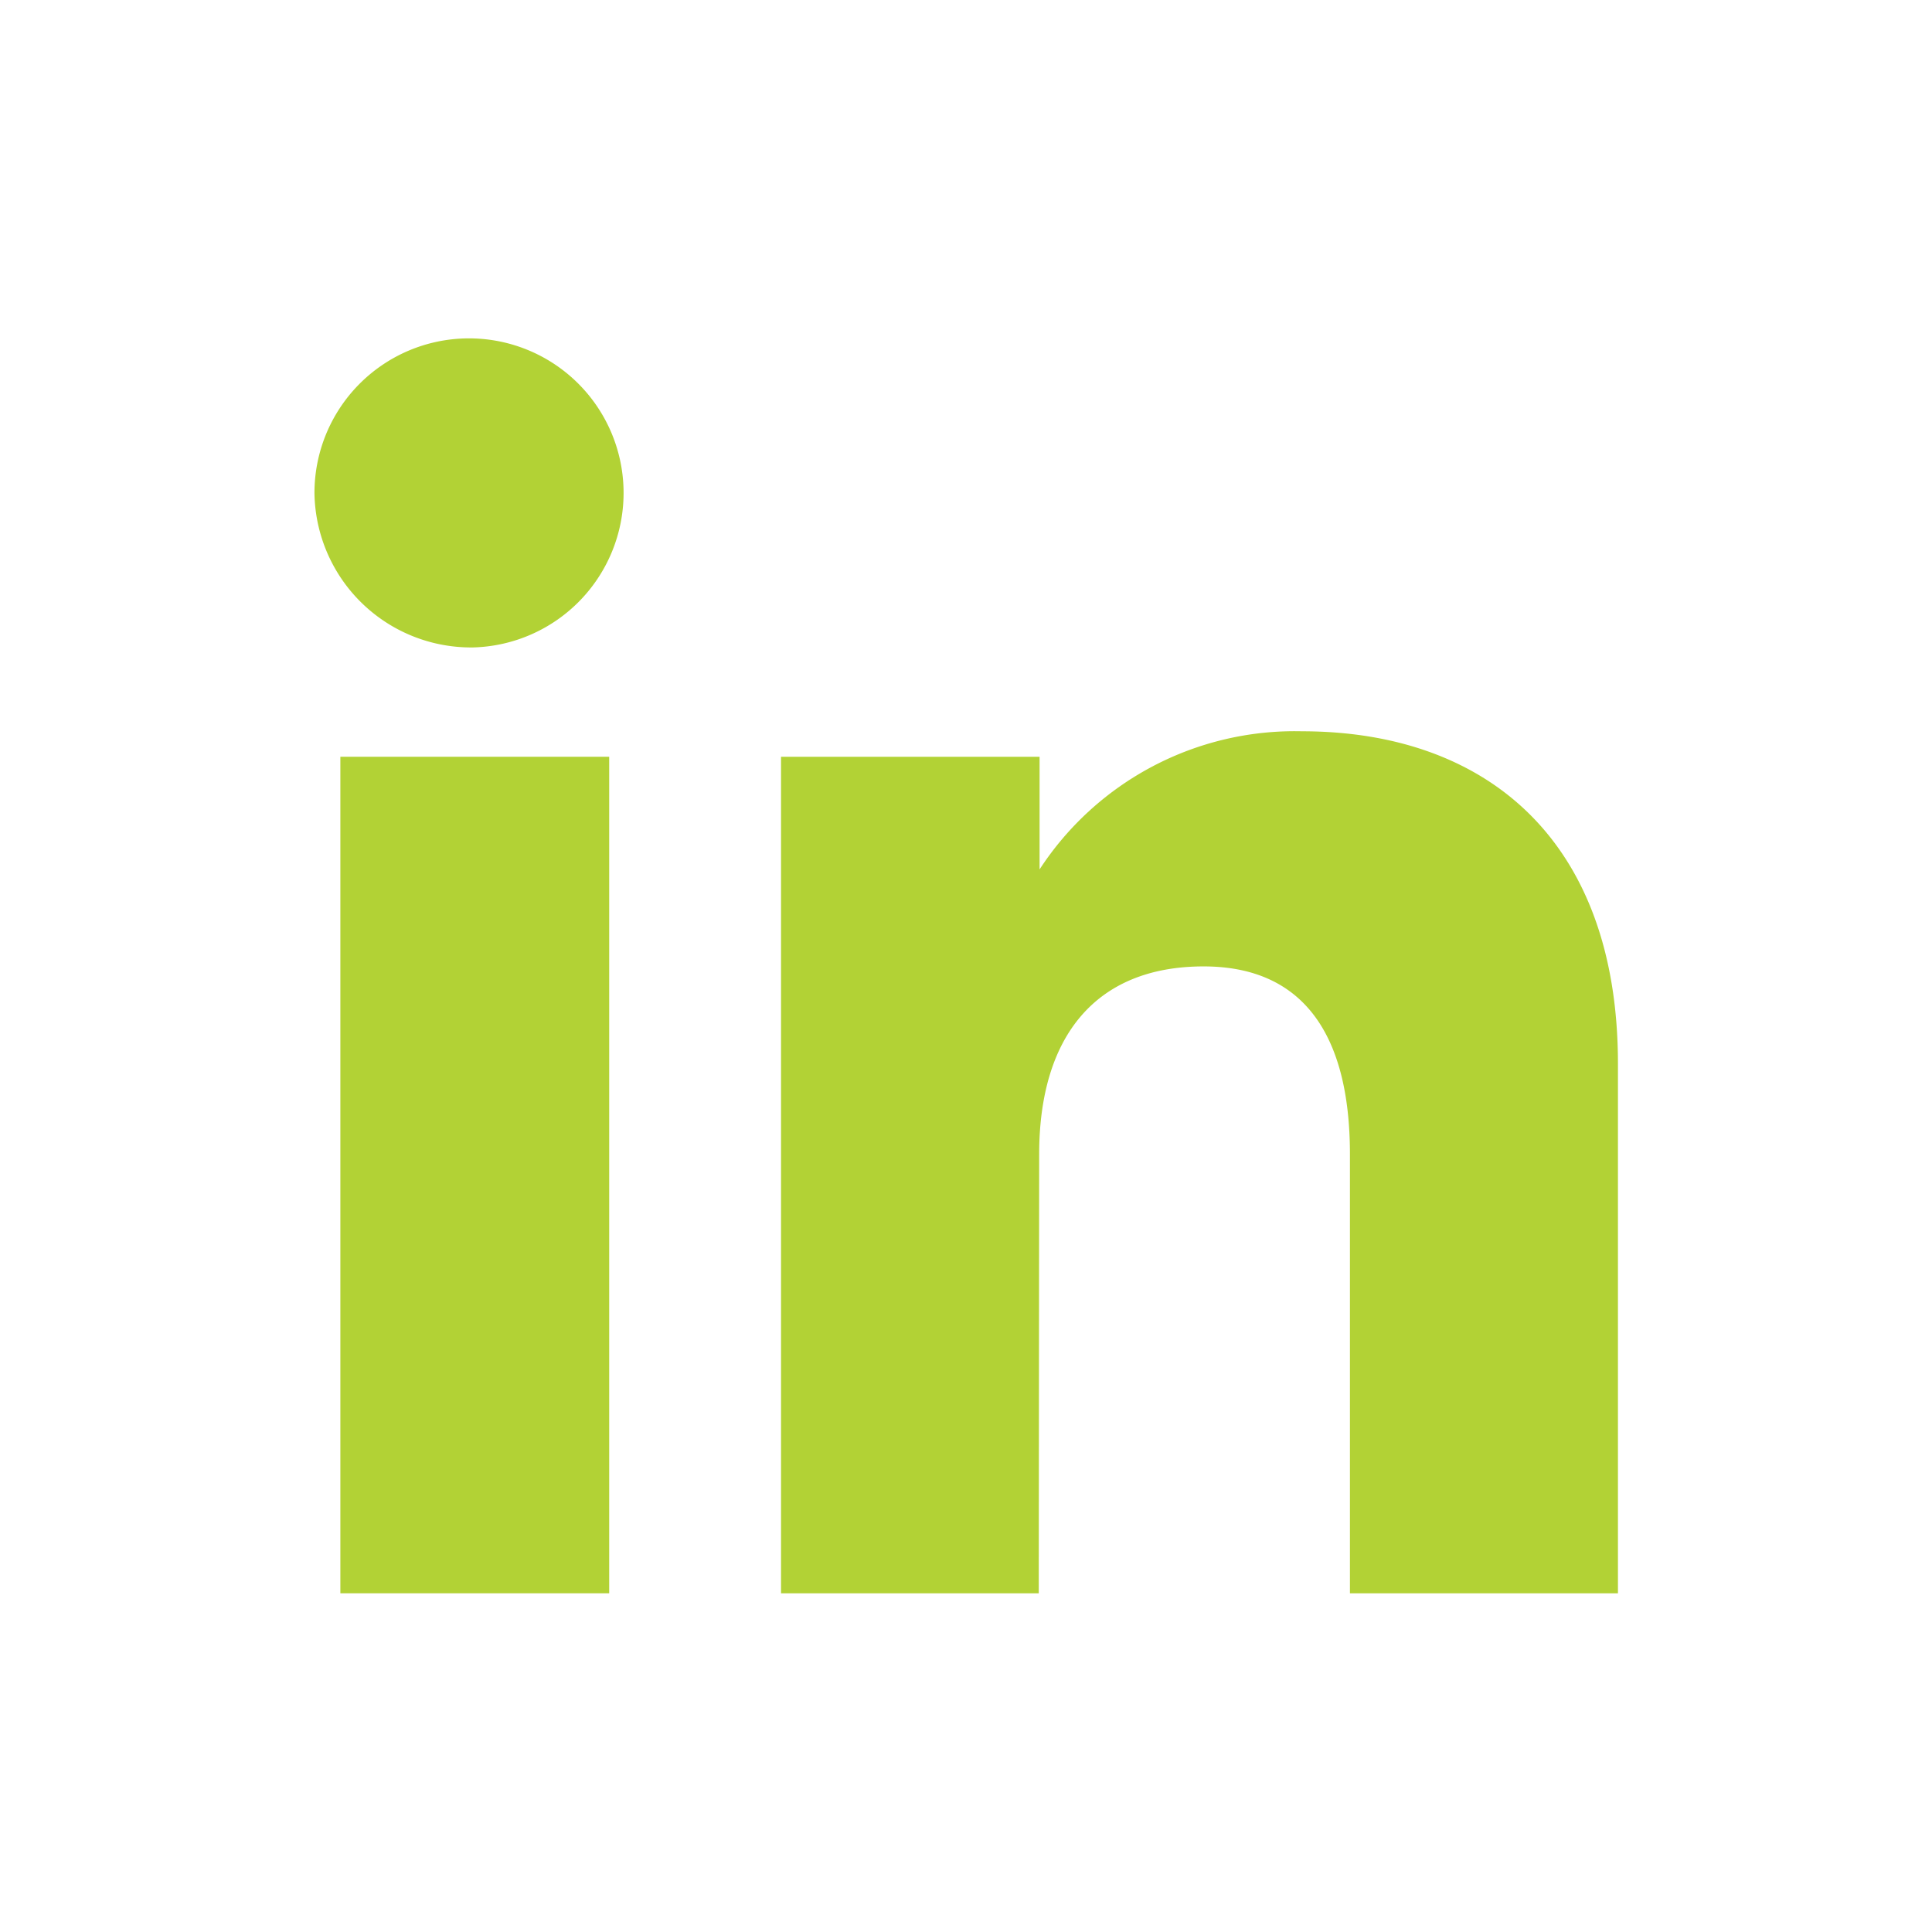 <?xml version="1.0" encoding="UTF-8"?> <svg xmlns="http://www.w3.org/2000/svg" id="Layer_1" data-name="Layer 1" viewBox="0 0 47 47"><title>LinkedIn-Icon</title><rect x="8.28" y="18.41" width="6.54" height="20.35" fill="#B2D235"></rect><path d="M11.52,15.75A3.76,3.76,0,1,0,7.65,12,3.81,3.81,0,0,0,11.52,15.75Z" fill="#B2D235"></path><path d="M25.28,28.08c0-2.86,1.37-4.57,4-4.57,2.41,0,3.56,1.64,3.56,4.57V38.76h6.52V25.88c0-5.45-3.21-8.09-7.69-8.09a7.41,7.41,0,0,0-6.38,3.36V18.41H19V38.76h6.27Z" fill="#B2D235"></path></svg> 